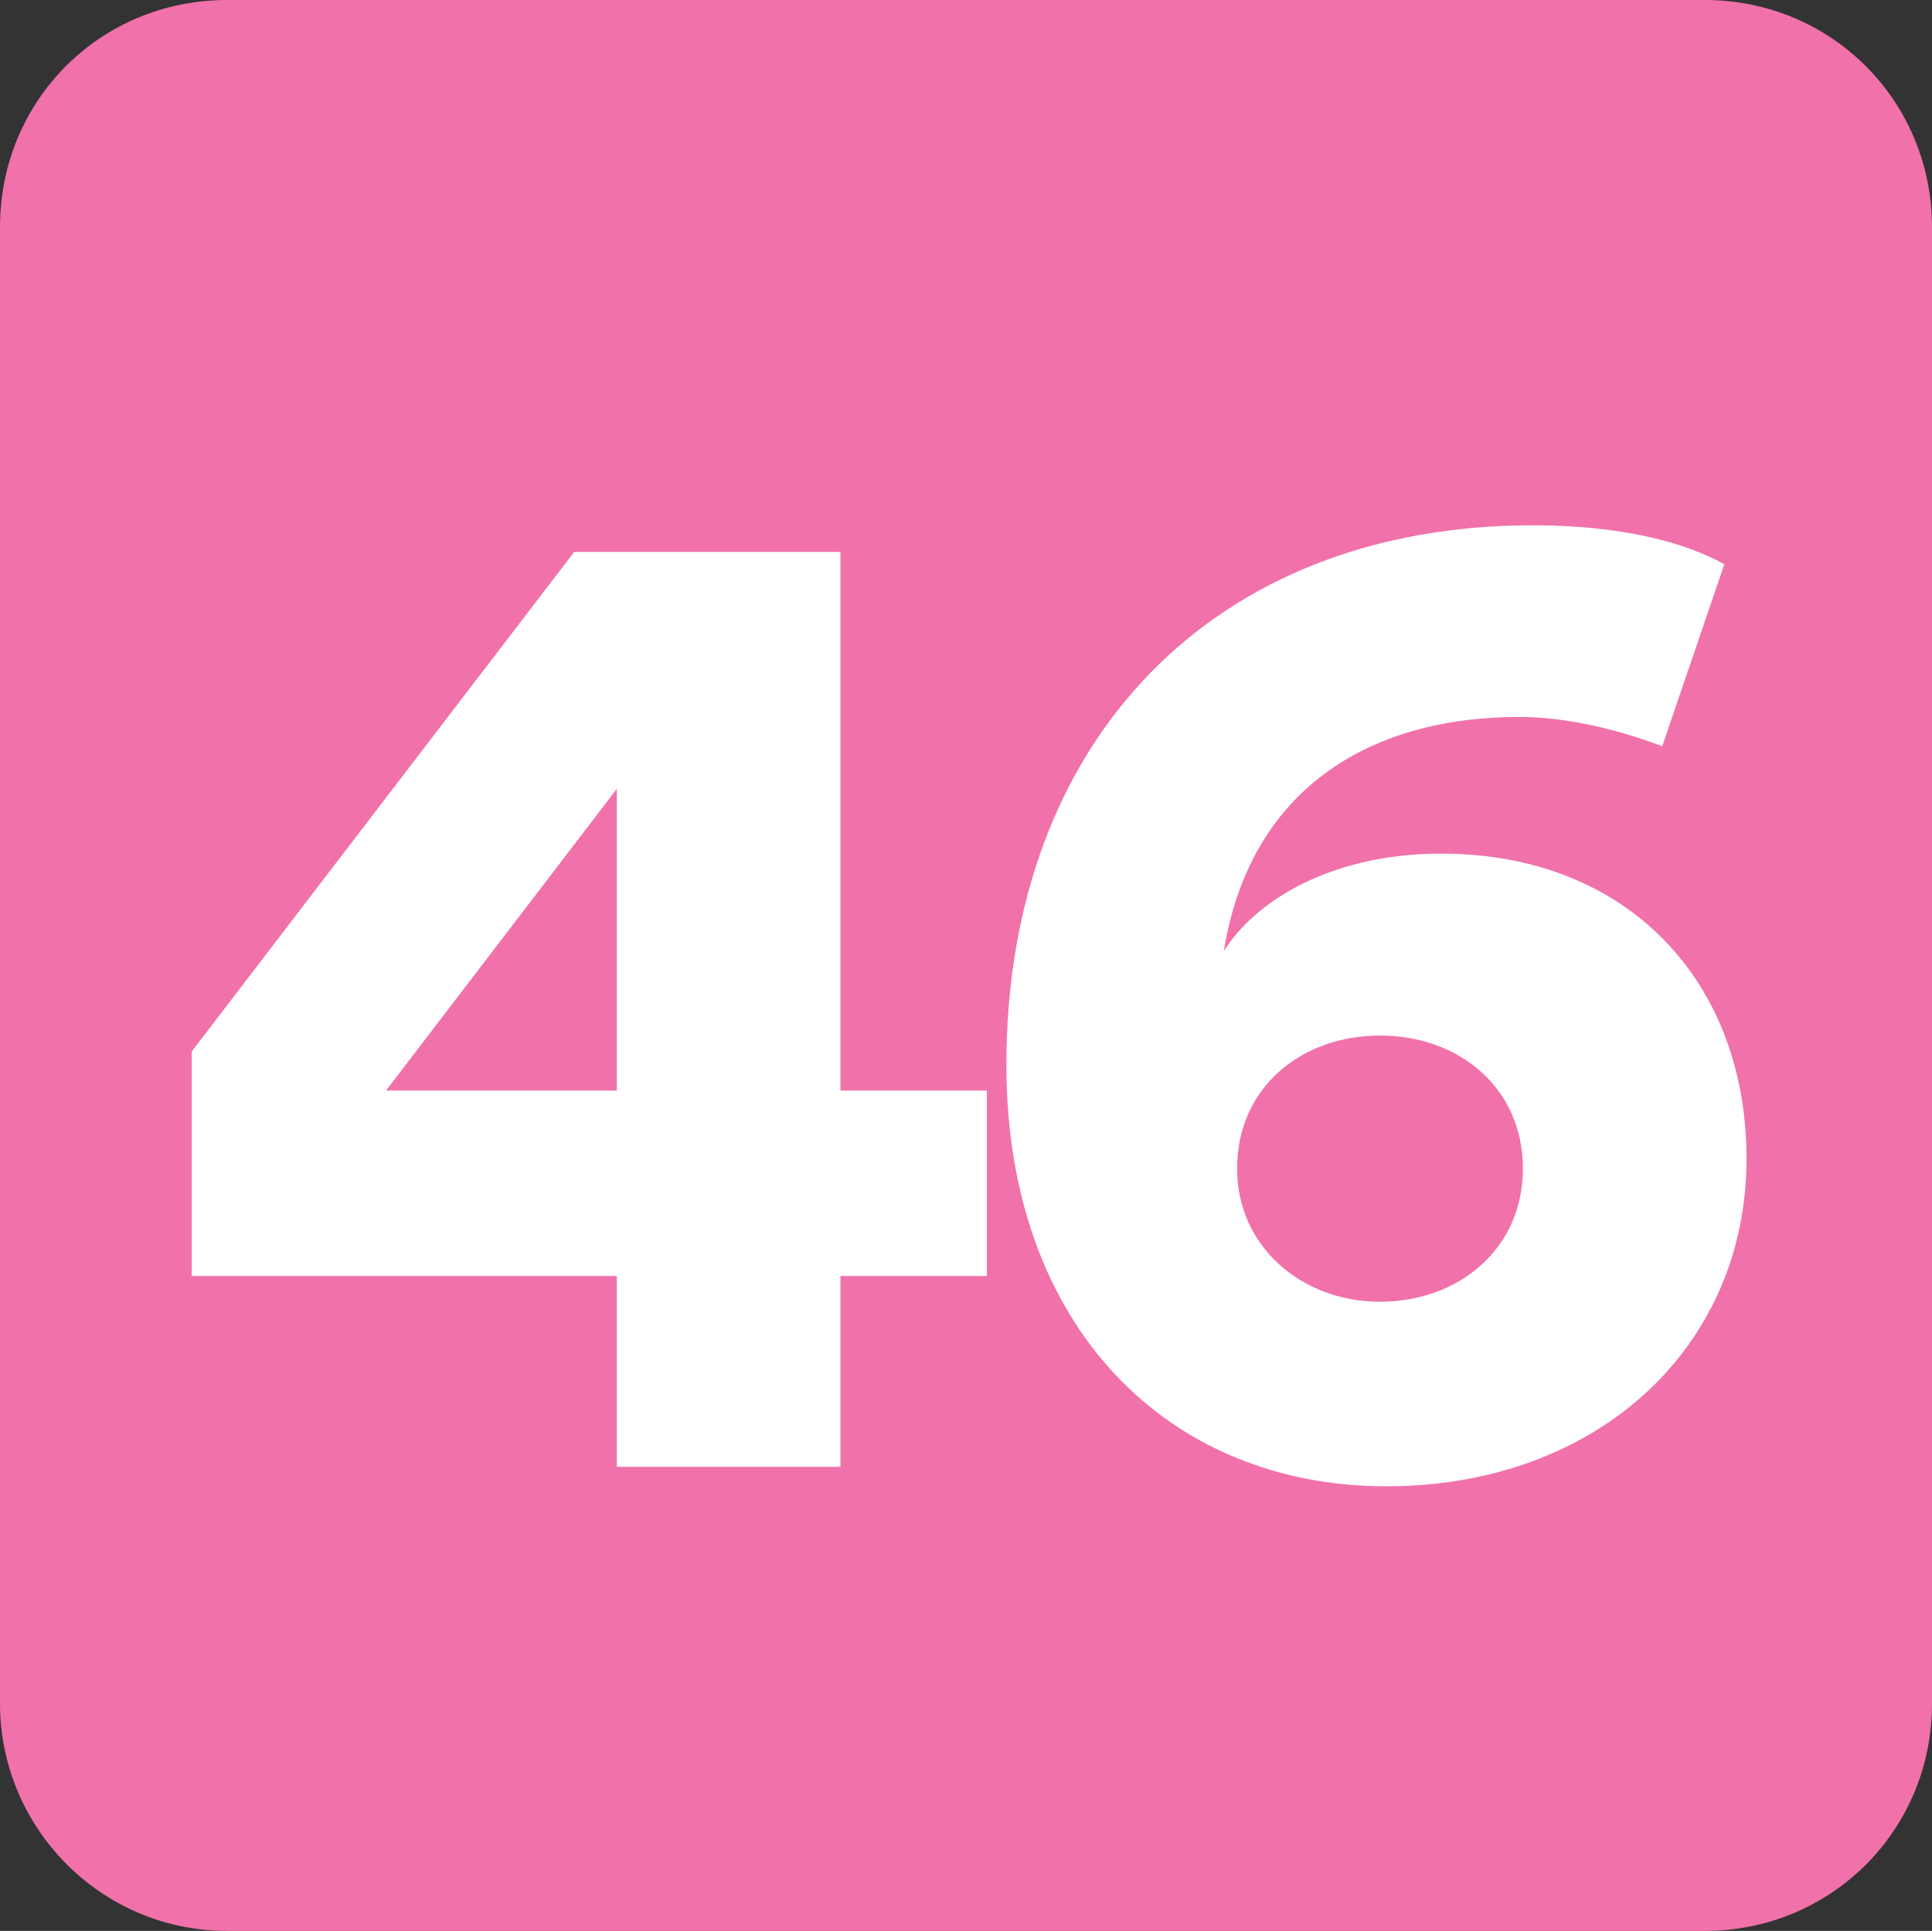 <?xml version="1.0" encoding="UTF-8" standalone="no"?>
<!-- Created with Inkscape (http://www.inkscape.org/) -->

<svg
   width="214.01mm"
   height="213.912mm"
   viewBox="0 0 214.01 213.912"
   version="1.1"
   id="svg4722"
   xmlns="http://www.w3.org/2000/svg"
   xmlns:svg="http://www.w3.org/2000/svg">
  <rect x="0" y="0" width="214.01" height="213.912" fill="#333333" stroke="none"/>
  <defs
     id="defs4719">
    <clipPath
       id="clip136">
      <path
         d="m 432.945,118.934 h 13.039 v 13.039 h -13.039 z m 0,0"
         id="path920" />
    </clipPath>
    <clipPath
       id="clip112">
      <path
         d="m 381.215,80.082 h 13.039 v 13.039 h -13.039 z m 0,0"
         id="path944" />
    </clipPath>
    <clipPath
       id="clip129">
      <path
         d="m 229.734,766.617 h 8.504 v 8.504 h -8.504 z m 0,0"
         id="path995" />
    </clipPath>
    <clipPath
       id="clip118">
      <path
         d="m 325.879,331.027 h 8.504 v 8.504 h -8.504 z m 0,0"
         id="path962" />
    </clipPath>
    <clipPath
       id="clip38">
      <path
         d="m 108.199,87.66 h 13.039 v 13.039 h -13.039 z m 0,0"
         id="path684" />
    </clipPath>
    <clipPath
       id="clip75">
      <path
         d="m 464.137,97.652 h 13.039 v 13.039 h -13.039 z m 0,0"
         id="path917" />
    </clipPath>
    <clipPath
       id="clip128">
      <path
         d="M 435.211,72.543 H 448.25 v 13.039 h -13.039 z m 0,0"
         id="path1075" />
    </clipPath>
    <clipPath
       id="clip136-0">
      <path
         d="m 452.219,110.781 h 8.504 v 8.504 h -8.504 z m 0,0"
         id="path1099" />
    </clipPath>
  </defs>
  <path
     style="clip-rule:nonzero;fill:#f171ab;fill-opacity:1;fill-rule:nonzero;stroke:none;stroke-width:0.353"
     d="m 214.01,188.746 c 0,14.058 -11.207,25.166 -25.166,25.166 H 25.166 c -14.058,0 -25.166,-11.502 -25.166,-25.166 V 25.166 C -1.1665625e-4,11.109 11.108,-3.234375e-5 25.166,-3.234375e-5 h 163.678 c 13.959,0 25.166,11.109 25.166,25.166 z m 0,0"
     id="path4727" />
  <path
     style="fill:#ffffff;fill-opacity:1;fill-rule:nonzero;stroke:none;stroke-width:0.353"
     d="M 68.322,87.394 42.762,120.817 H 68.322 Z M 21.234,116.492 63.603,61.146 h 29.492 v 59.671 h 16.22 v 20.546 H 93.095 V 162.499 H 68.322 V 141.363 H 21.234 Z m 0,0"
     id="path4731" />
  <path
     style="fill:#ffffff;fill-opacity:1;fill-rule:nonzero;stroke:none;stroke-width:0.353"
     d="m 152.864,144.213 c 8.651,0 15.827,-5.8 15.827,-14.745 0,-9.044 -7.176,-14.746 -15.827,-14.746 -8.65,0 -15.827,5.7 -15.827,14.746 0,8.651 7.176,14.745 15.827,14.745 m 31.261,-61.539 c -4.623,-1.769 -10.42,-3.246 -15.828,-3.246 -16.908,0 -29.884,8.257 -32.735,25.952 3.638,-5.8 12.189,-10.814 24.085,-10.814 20.546,0 33.817,14.058 33.817,33.817 0,20.841 -16.515,36.275 -39.912,36.275 -24.085,0 -42.075,-17.597 -42.075,-46.695 0,-35.979 23.003,-59.77 58.294,-59.77 9.732,0 16.909,1.869 21.234,4.323 z m 0,0"
     id="path4733" />
</svg>
